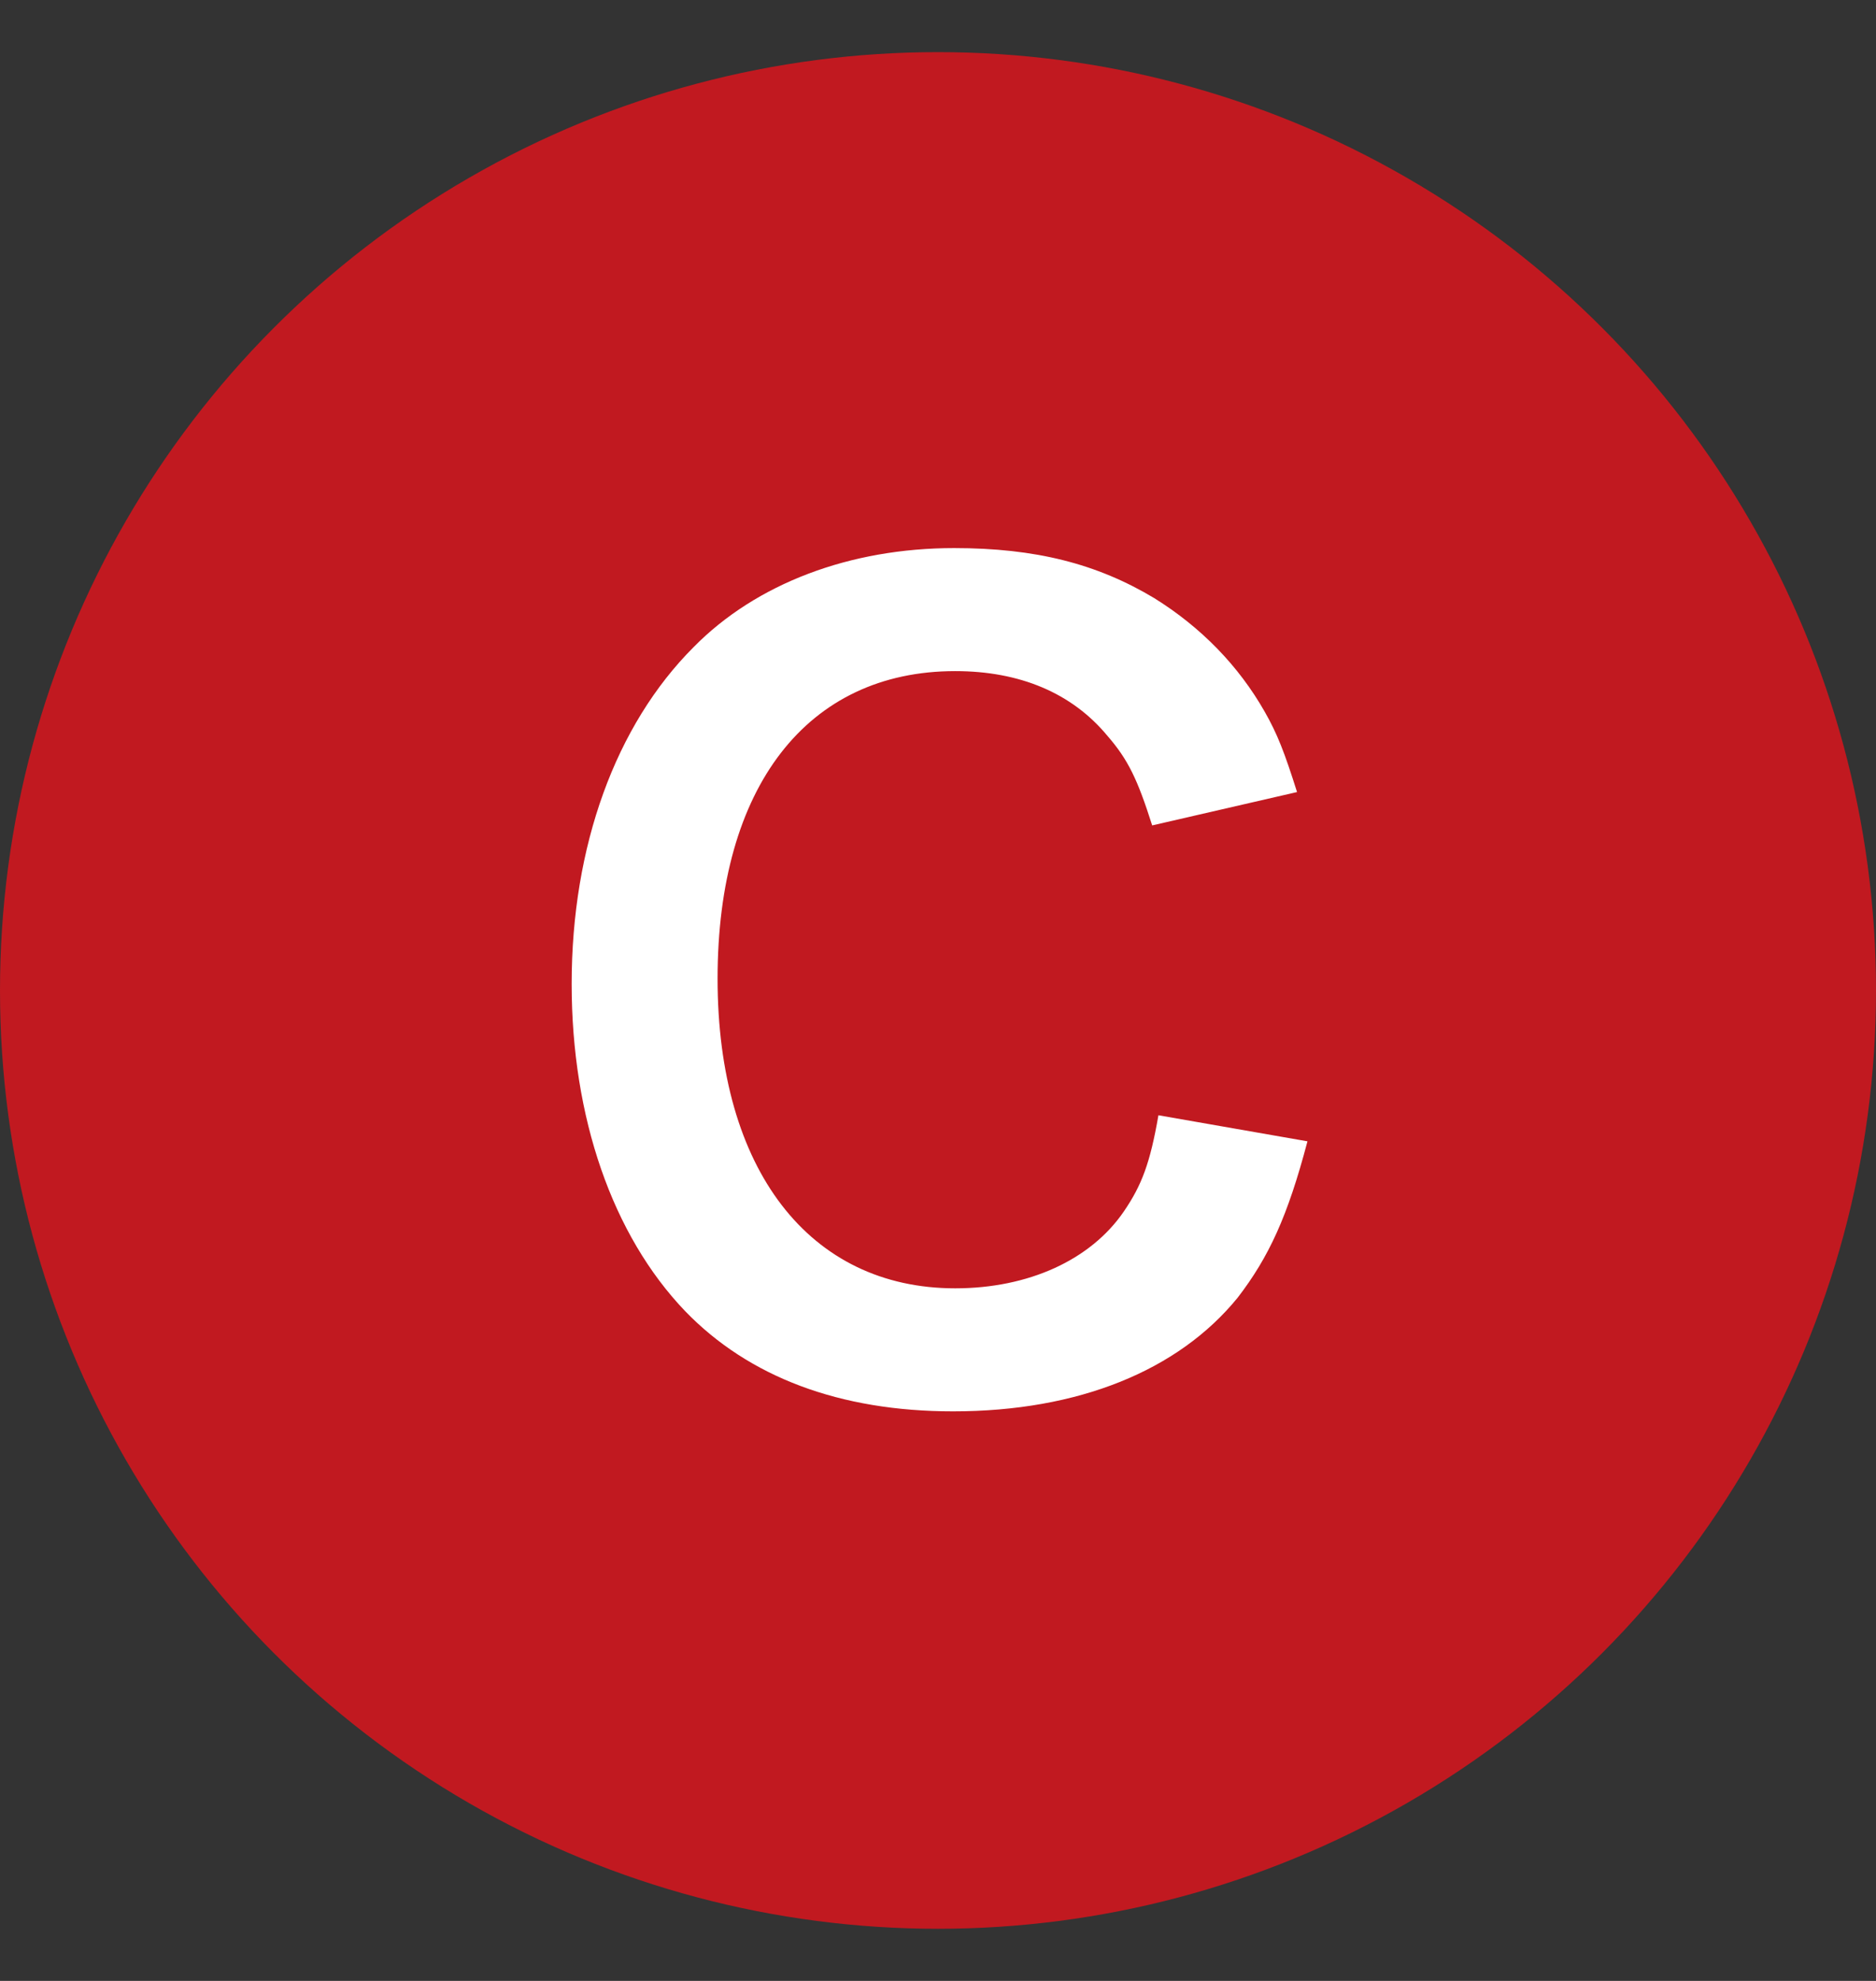 <svg width="18" height="19" viewBox="0 0 18 19" fill="none" xmlns="http://www.w3.org/2000/svg">
<rect x="0" y="0" width="18" height="19" fill="#333333" stroke="none"/>
<circle cx="9" cy="9.5" r="9" fill="#C11920"/>
<path d="M11.115 10.697L12.545 10.947C12.355 11.667 12.175 12.057 11.875 12.447C11.305 13.147 10.345 13.537 9.145 13.537C8.055 13.537 7.185 13.207 6.575 12.577C5.875 11.847 5.485 10.717 5.485 9.437C5.485 8.117 5.905 6.957 6.655 6.207C7.255 5.597 8.155 5.257 9.155 5.257C9.935 5.257 10.525 5.407 11.075 5.737C11.525 6.017 11.885 6.387 12.135 6.827C12.255 7.037 12.325 7.217 12.445 7.597L11.055 7.917C10.915 7.477 10.825 7.287 10.625 7.057C10.285 6.647 9.785 6.437 9.165 6.437C7.745 6.437 6.885 7.547 6.885 9.387C6.885 11.217 7.765 12.357 9.165 12.357C9.865 12.357 10.465 12.087 10.785 11.617C10.955 11.367 11.035 11.157 11.115 10.697Z" fill="white"/>
</svg>
